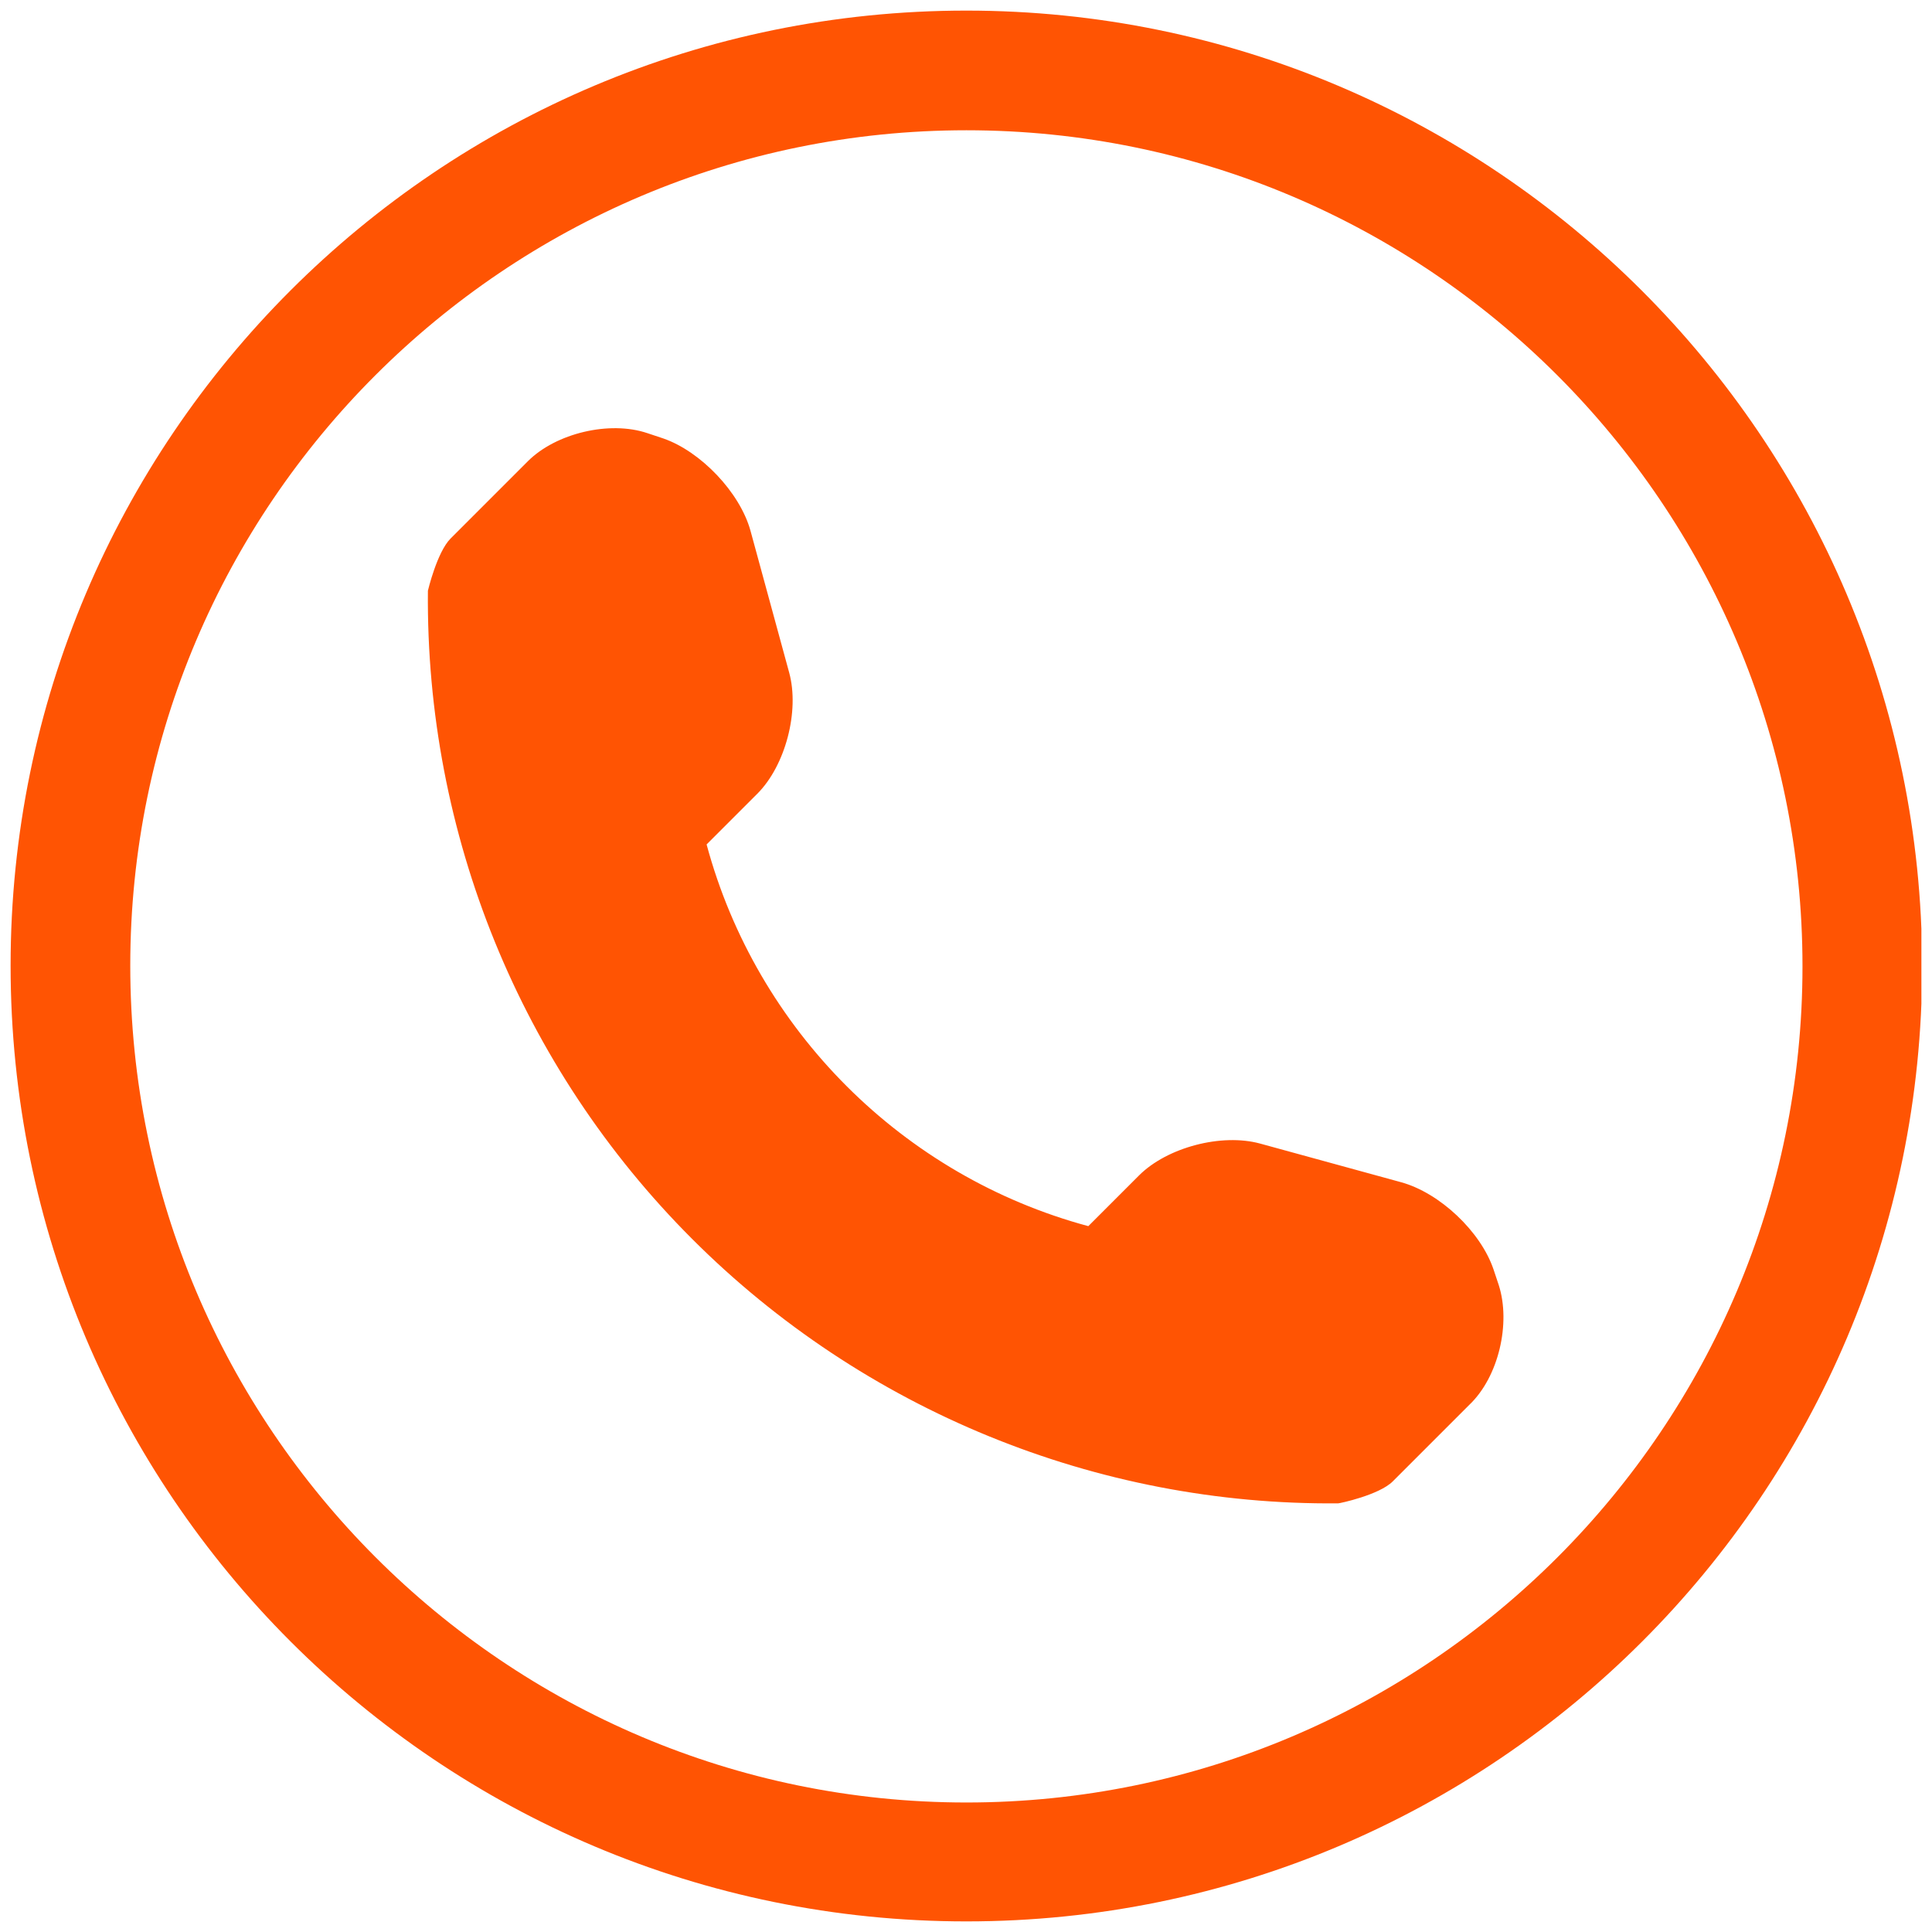 <?xml version="1.0" encoding="utf-8"?>
<!-- Generator: Adobe Illustrator 21.0.2, SVG Export Plug-In . SVG Version: 6.00 Build 0)  -->
<svg version="1.1" id="Layer_1" xmlns="http://www.w3.org/2000/svg" xmlns:xlink="http://www.w3.org/1999/xlink" x="0px" y="0px"
	 viewBox="0 0 255.1 255.1" style="enable-background:new 0 0 255.1 255.1;" xml:space="preserve">
<style type="text/css">
	.st0{clip-path:url(#SVGID_2_);fill:#FF5403;}
</style>
<g>
	<defs>
		<rect id="SVGID_1_" x="1.4" y="1.4" width="252.3" height="252.3"/>
	</defs>
	<clipPath id="SVGID_2_">
		<use xlink:href="#SVGID_1_"  style="overflow:visible;"/>
	</clipPath>
	<path class="st0" d="M197.9,169.7l-0.7-2.1c-1.7-5-7.1-10.1-12.2-11.5l-18.6-5.1c-5.1-1.4-12.3,0.5-16,4.2l-6.7,6.7
		c-24.5-6.6-43.8-25.9-50.4-50.4l6.7-6.7c3.7-3.7,5.6-10.9,4.2-16l-5.1-18.7c-1.4-5.1-6.6-10.5-11.5-12.2l-2.1-0.7
		c-5-1.7-12.1,0-15.8,3.7L59.5,71.1c-1.8,1.8-3,6.9-3,6.9c-0.3,32.1,12.2,62.9,34.9,85.6c22.6,22.6,53.4,35.2,85.3,34.9
		c0.2,0,5.4-1.1,7.2-2.9l10.1-10.1C197.9,181.8,199.5,174.7,197.9,169.7 M127.6,1.4C57.9,1.4,1.4,57.9,1.4,127.5
		c0,69.7,56.5,126.2,126.2,126.2s126.2-56.5,126.2-126.2C253.7,57.9,197.2,1.4,127.6,1.4 M127.6,17.2c60.9,0,110.4,49.5,110.4,110.4
		c0,60.9-49.5,110.4-110.4,110.4S17.2,188.4,17.2,127.5C17.2,66.7,66.7,17.2,127.6,17.2"/>
</g>
</svg>
